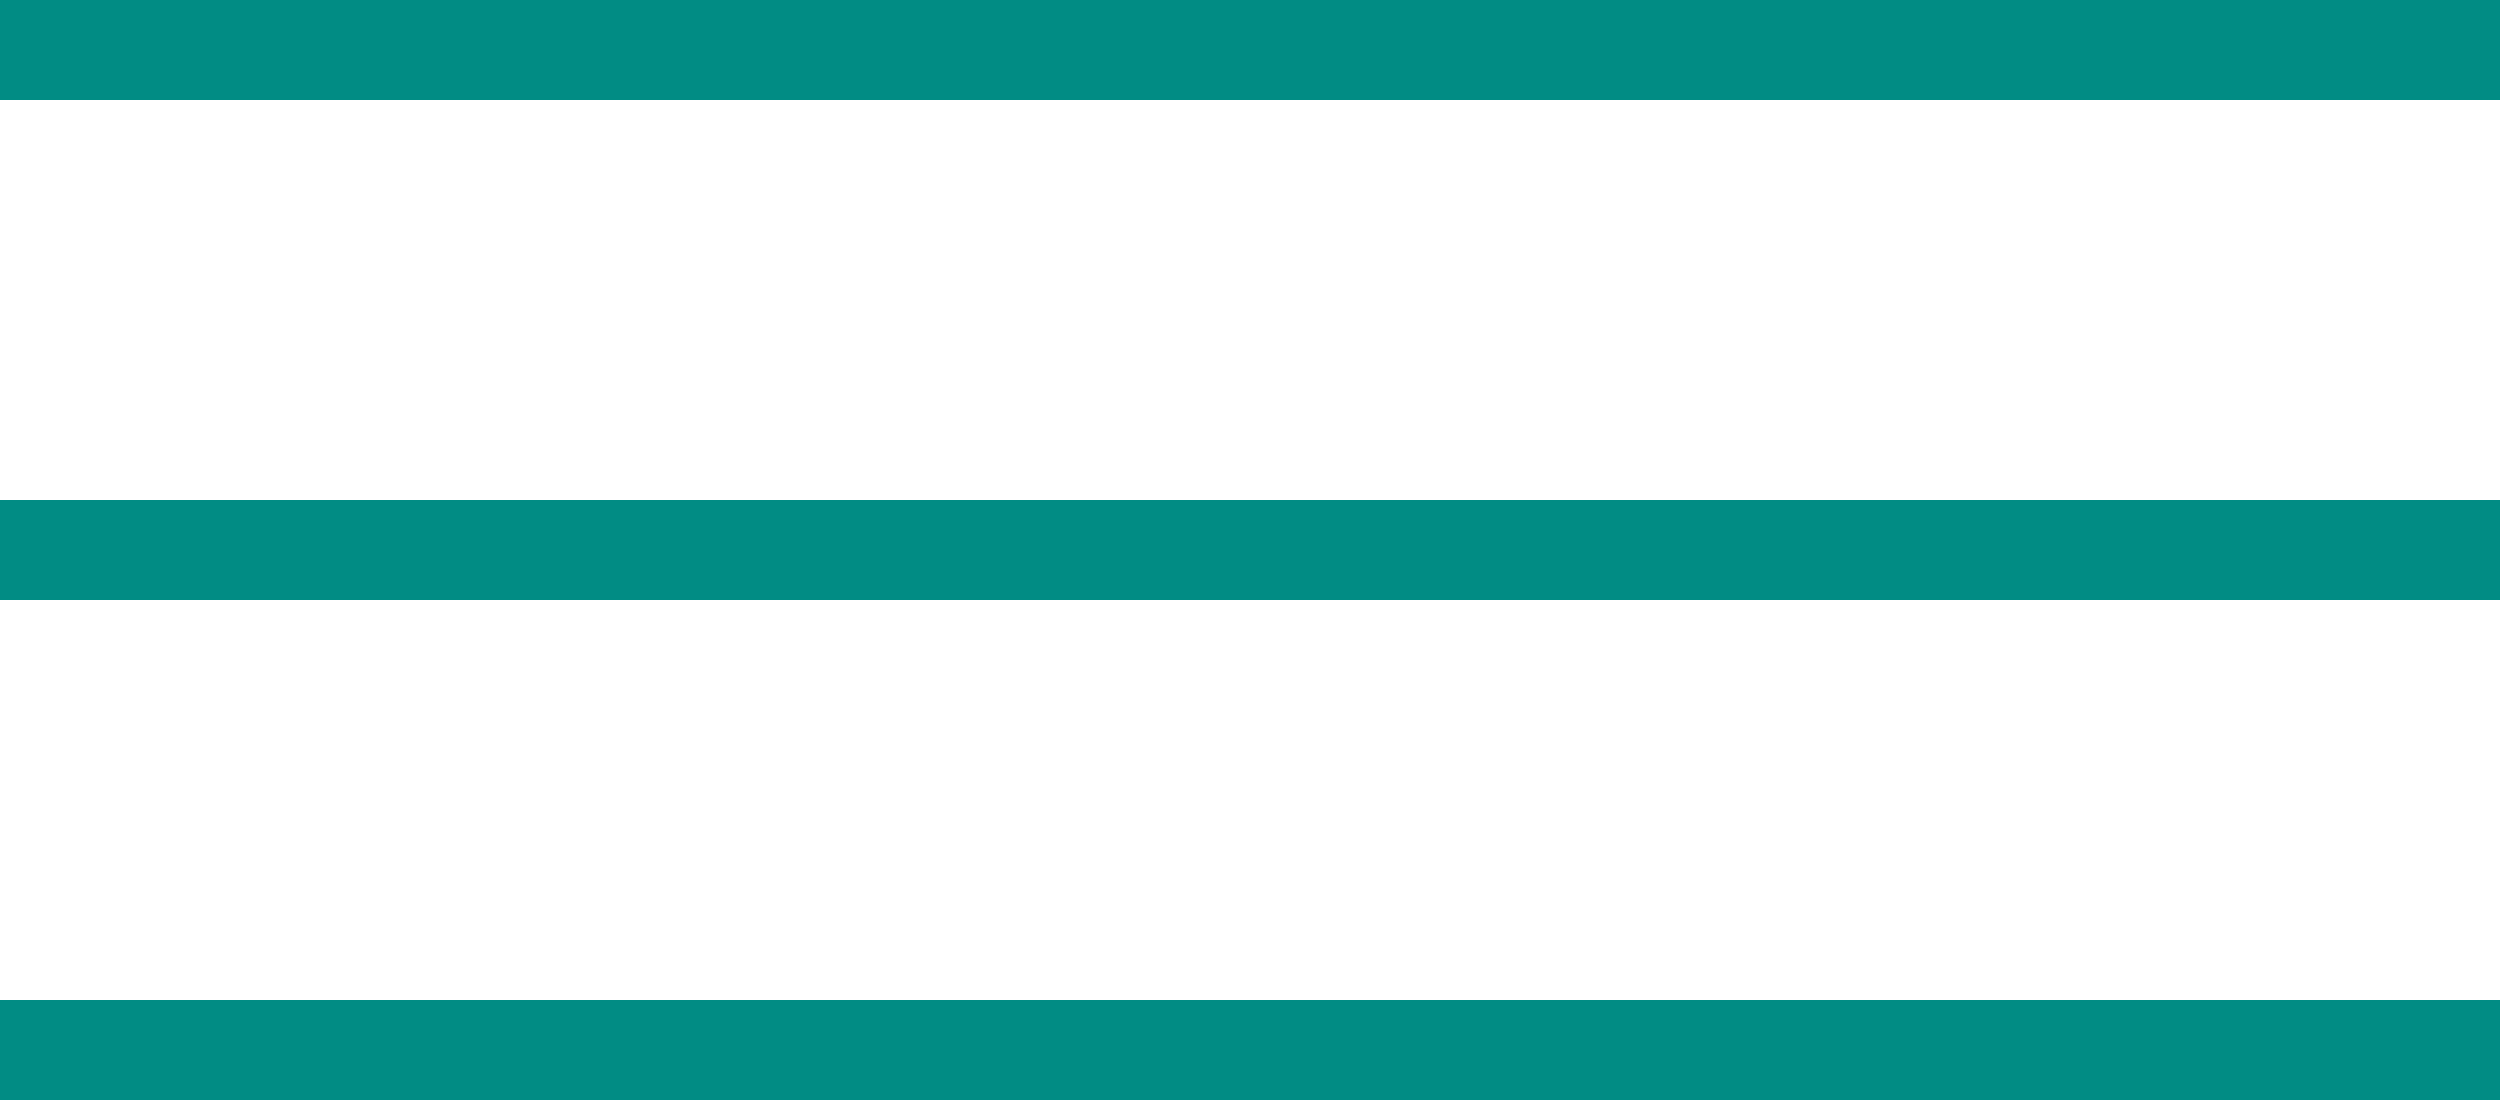 <?xml version="1.0" encoding="UTF-8"?> <svg xmlns="http://www.w3.org/2000/svg" width="50" height="22" viewBox="0 0 50 22" fill="none"> <g clip-path="url(#clip0_223_139)"> <path d="M50 0H0V2H50V0Z" fill="#018C84"></path> <path d="M50 10H0V12H50V10Z" fill="#018C84"></path> <path d="M50 20H0V22H50V20Z" fill="#018C84"></path> </g> <defs> <clipPath id="clip0_223_139"> <rect width="50" height="22" fill="white"></rect> </clipPath> </defs> </svg> 